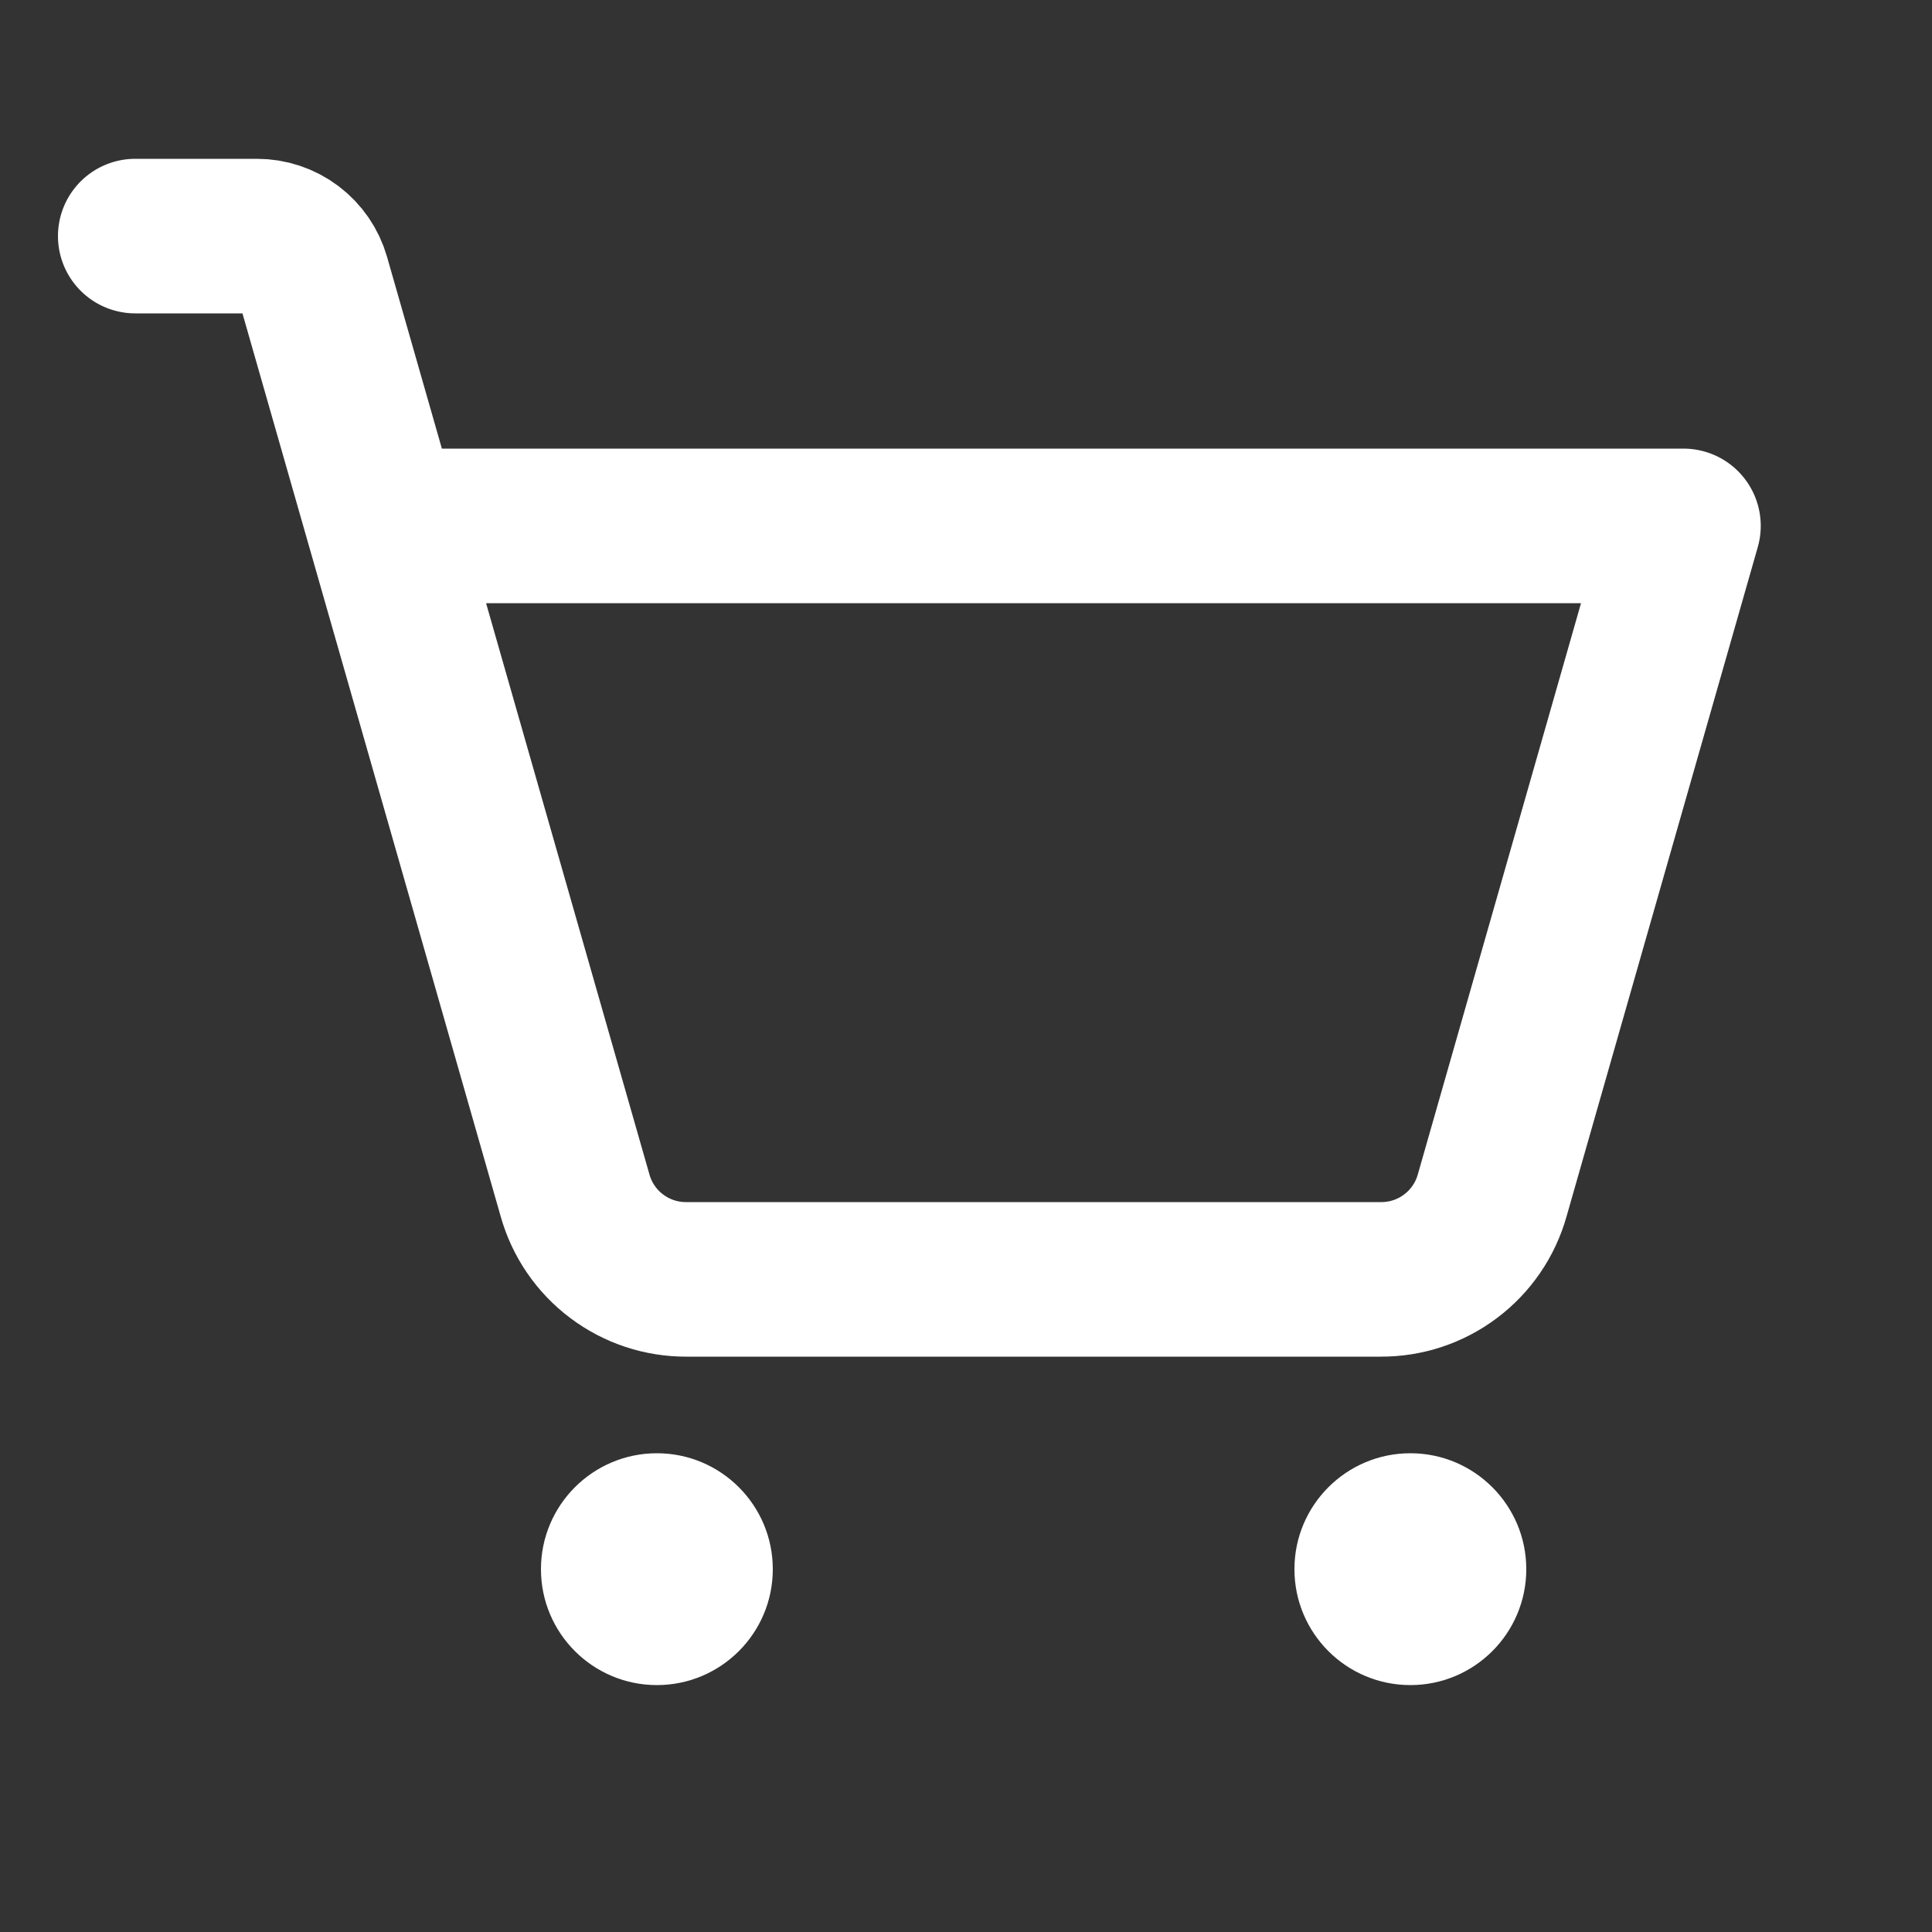 <svg width="25" height="25" viewBox="0 0 25 25" fill="none" xmlns="http://www.w3.org/2000/svg">
<rect x="0" y="0" width="25" height="25" fill="#333333" stroke="none"/>
<path d="M8.5 21.805C9.328 21.805 10 21.134 10 20.305C10 19.477 9.328 18.805 8.5 18.805C7.672 18.805 7 19.477 7 20.305C7 21.134 7.672 21.805 8.5 21.805Z" fill="white"/>
<path d="M18.25 21.805C19.078 21.805 19.75 21.134 19.75 20.305C19.75 19.477 19.078 18.805 18.25 18.805C17.422 18.805 16.75 19.477 16.75 20.305C16.75 21.134 17.422 21.805 18.25 21.805Z" fill="white"/>
<path d="M4.966 6.805H21.784L19.309 15.468C19.221 15.782 19.032 16.059 18.771 16.255C18.51 16.452 18.192 16.557 17.866 16.555H8.884C8.558 16.557 8.24 16.452 7.979 16.255C7.718 16.059 7.529 15.782 7.441 15.468L4.047 3.599C4.002 3.442 3.907 3.304 3.777 3.206C3.647 3.108 3.488 3.055 3.325 3.055H1.75" stroke="white" stroke-width="2" stroke-linecap="round" stroke-linejoin="round"/>
</svg>
